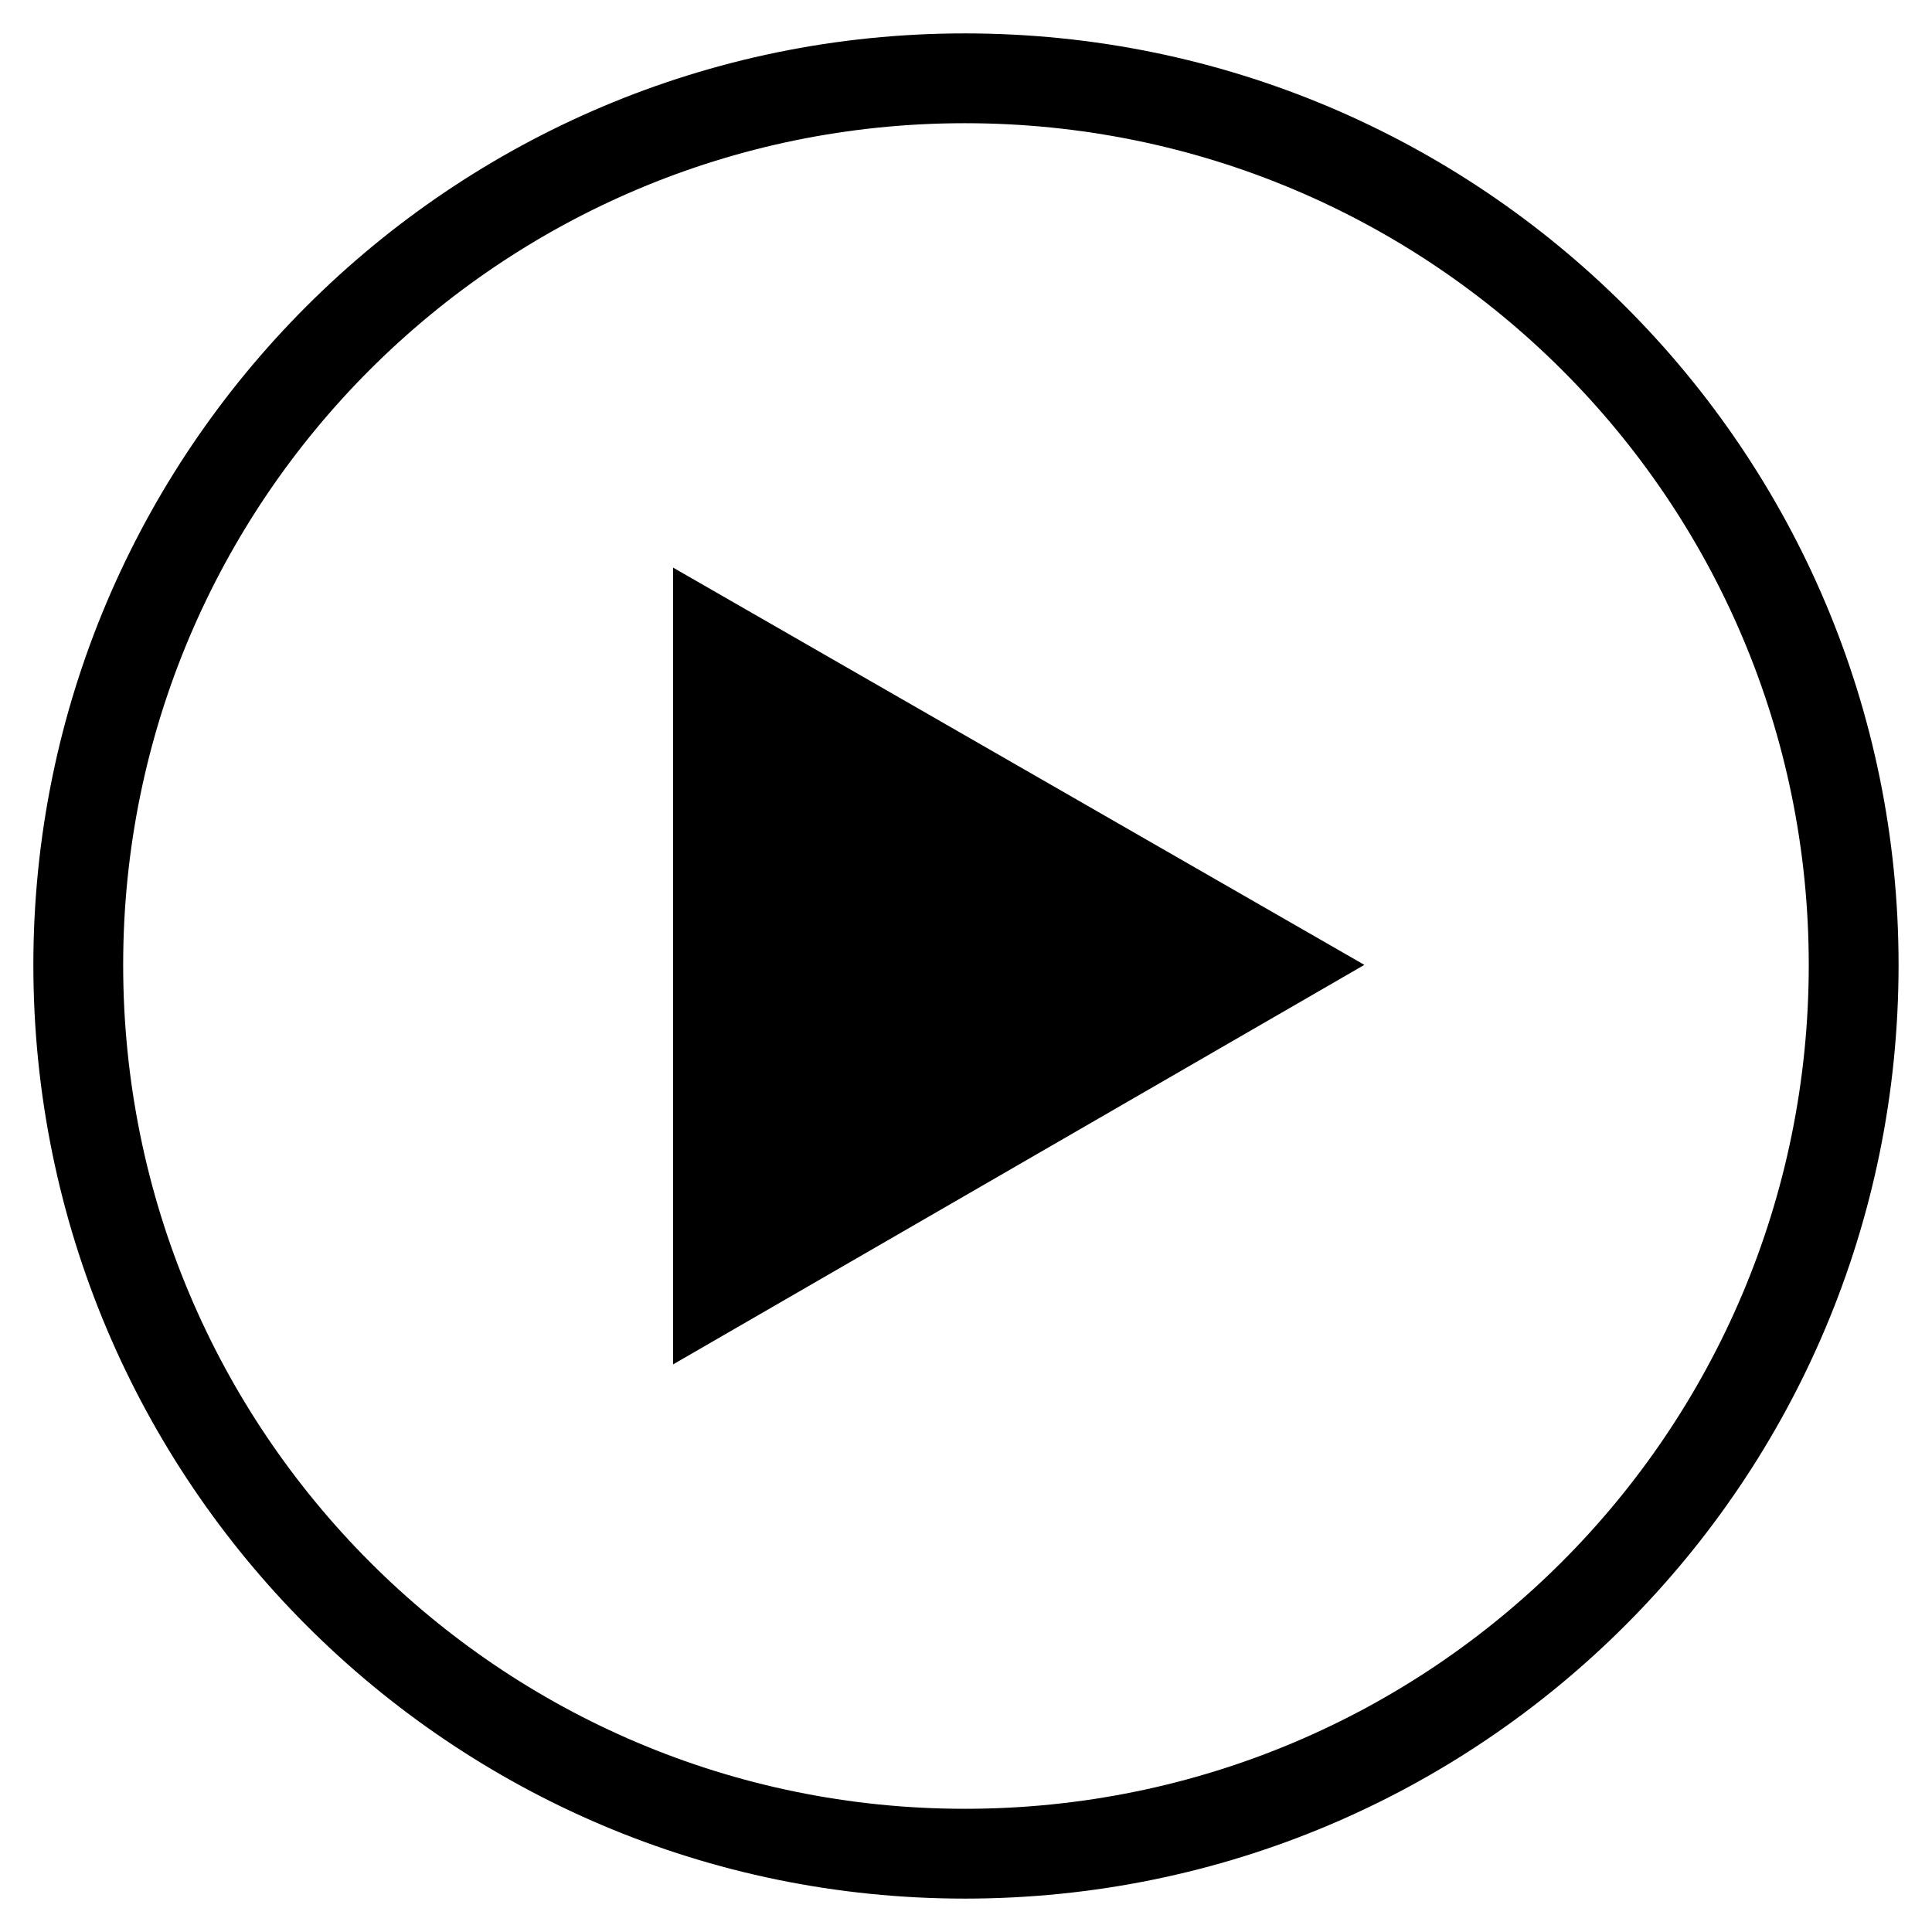 <?xml version="1.0" encoding="UTF-8"?>
<!-- Uploaded to: ICON Repo, www.iconrepo.com, Generator: ICON Repo Mixer Tools -->
<svg fill="#000000" width="800px" height="800px" version="1.1" viewBox="144 144 512 512" xmlns="http://www.w3.org/2000/svg">
 <path d="m647.14 399.7c0-136.21-110.64-246.85-247.45-246.85-136.21 0-246.85 110.64-246.85 246.85 0 136.81 110.64 247.45 246.85 247.45 136.81 0 247.45-110.64 247.45-247.45zm-141.57 0-183.2-105.28v211.16zm117.77 0c0-123.13-99.93-223.05-223.65-223.05-123.13 0-223.05 99.93-223.05 223.05 0 123.72 99.93 223.65 223.05 223.65 123.72 0 223.65-99.93 223.65-223.65z" fill-rule="evenodd"/>
</svg>